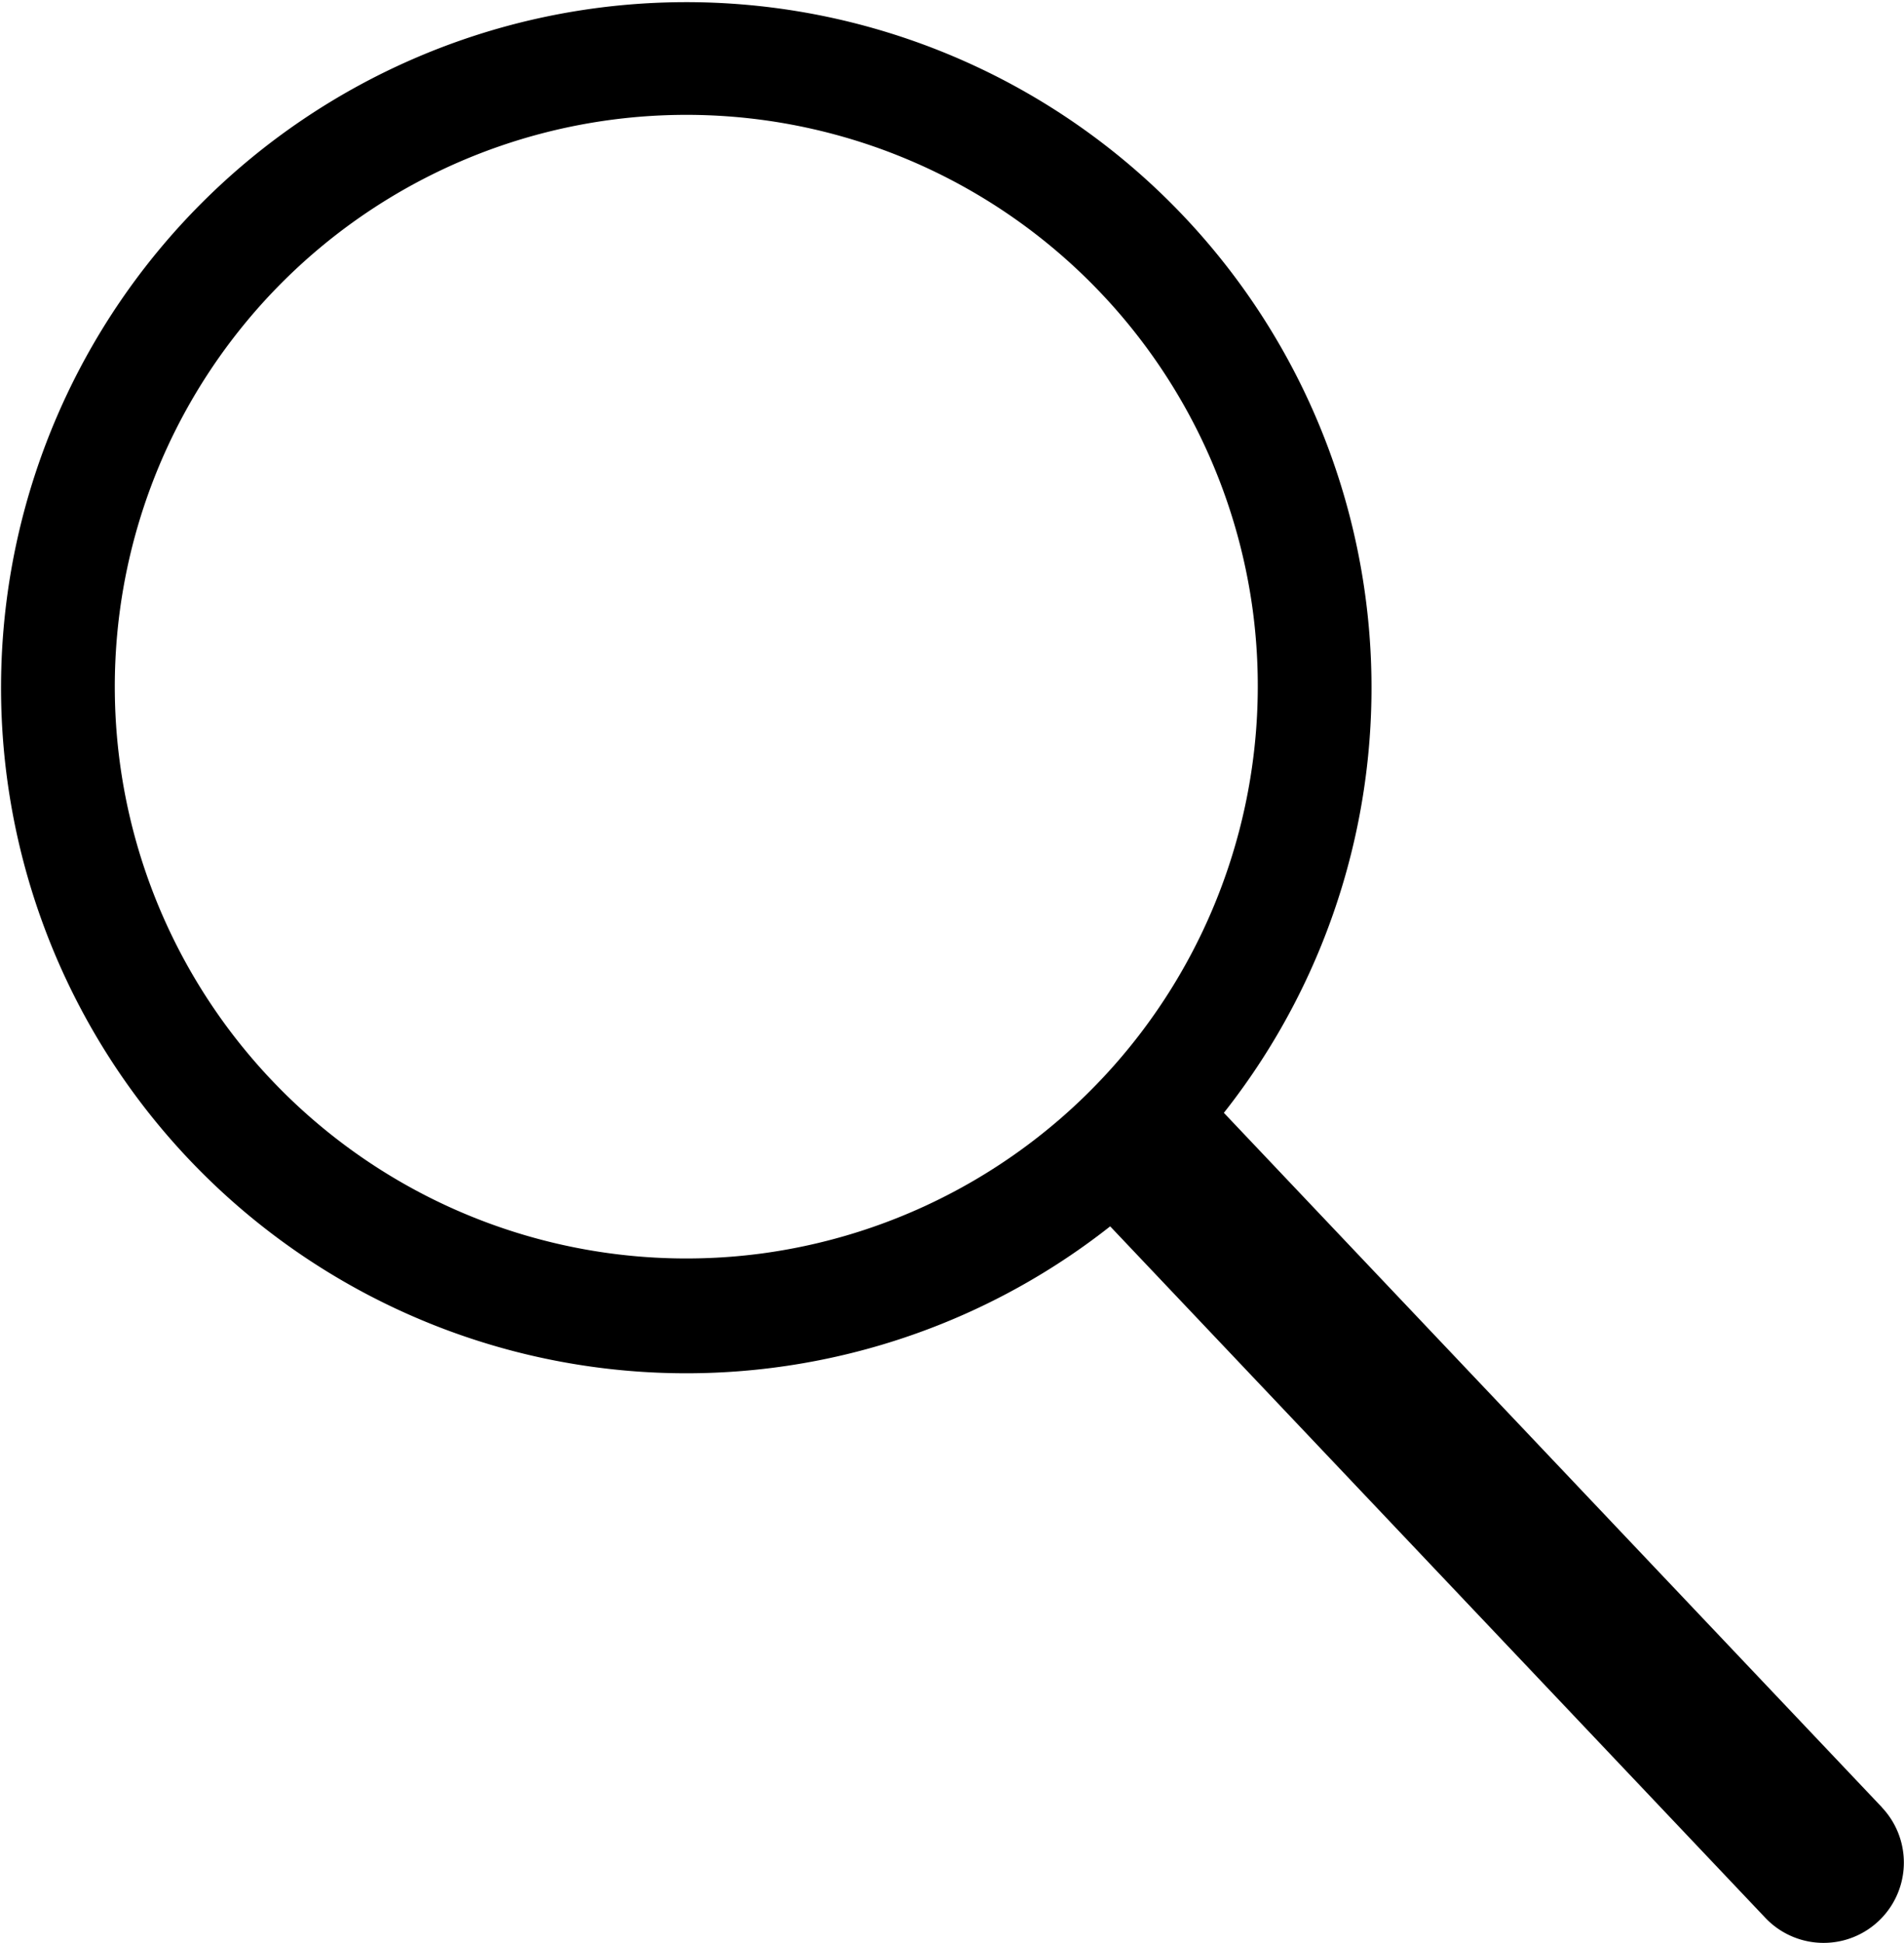 <svg xmlns="http://www.w3.org/2000/svg" xmlns:xlink="http://www.w3.org/1999/xlink"
     viewBox="0 0 17.936 18.293">
    <defs>
        <style>.cls-1{fill:none;}.cls-2{clip-path:url(#clip-path);}</style>
        <clipPath id="clip-path" transform="translate(0 0)">
            <rect class="cls-1" width="17.936" height="18.293"/>
        </clipPath>
    </defs>
    <title>search</title>
    <g id="Layer_2" data-name="Layer 2">
        <g id="Layer_1-2" data-name="Layer 1">
            <g class="cls-2">
                <path d="M17.728,17.017l-6.199-6.539a6.455,6.455,0,1,0-1.071,1.069l6.172,6.511a.756.756,0,1,0,1.097-1.041M7.186,11.801a5.384,5.384,0,1,1,4.615-6.056,5.391,5.391,0,0,1-4.615,6.056"
                      transform="translate(0 0)"/>
            </g>
        </g>
    </g>
</svg>